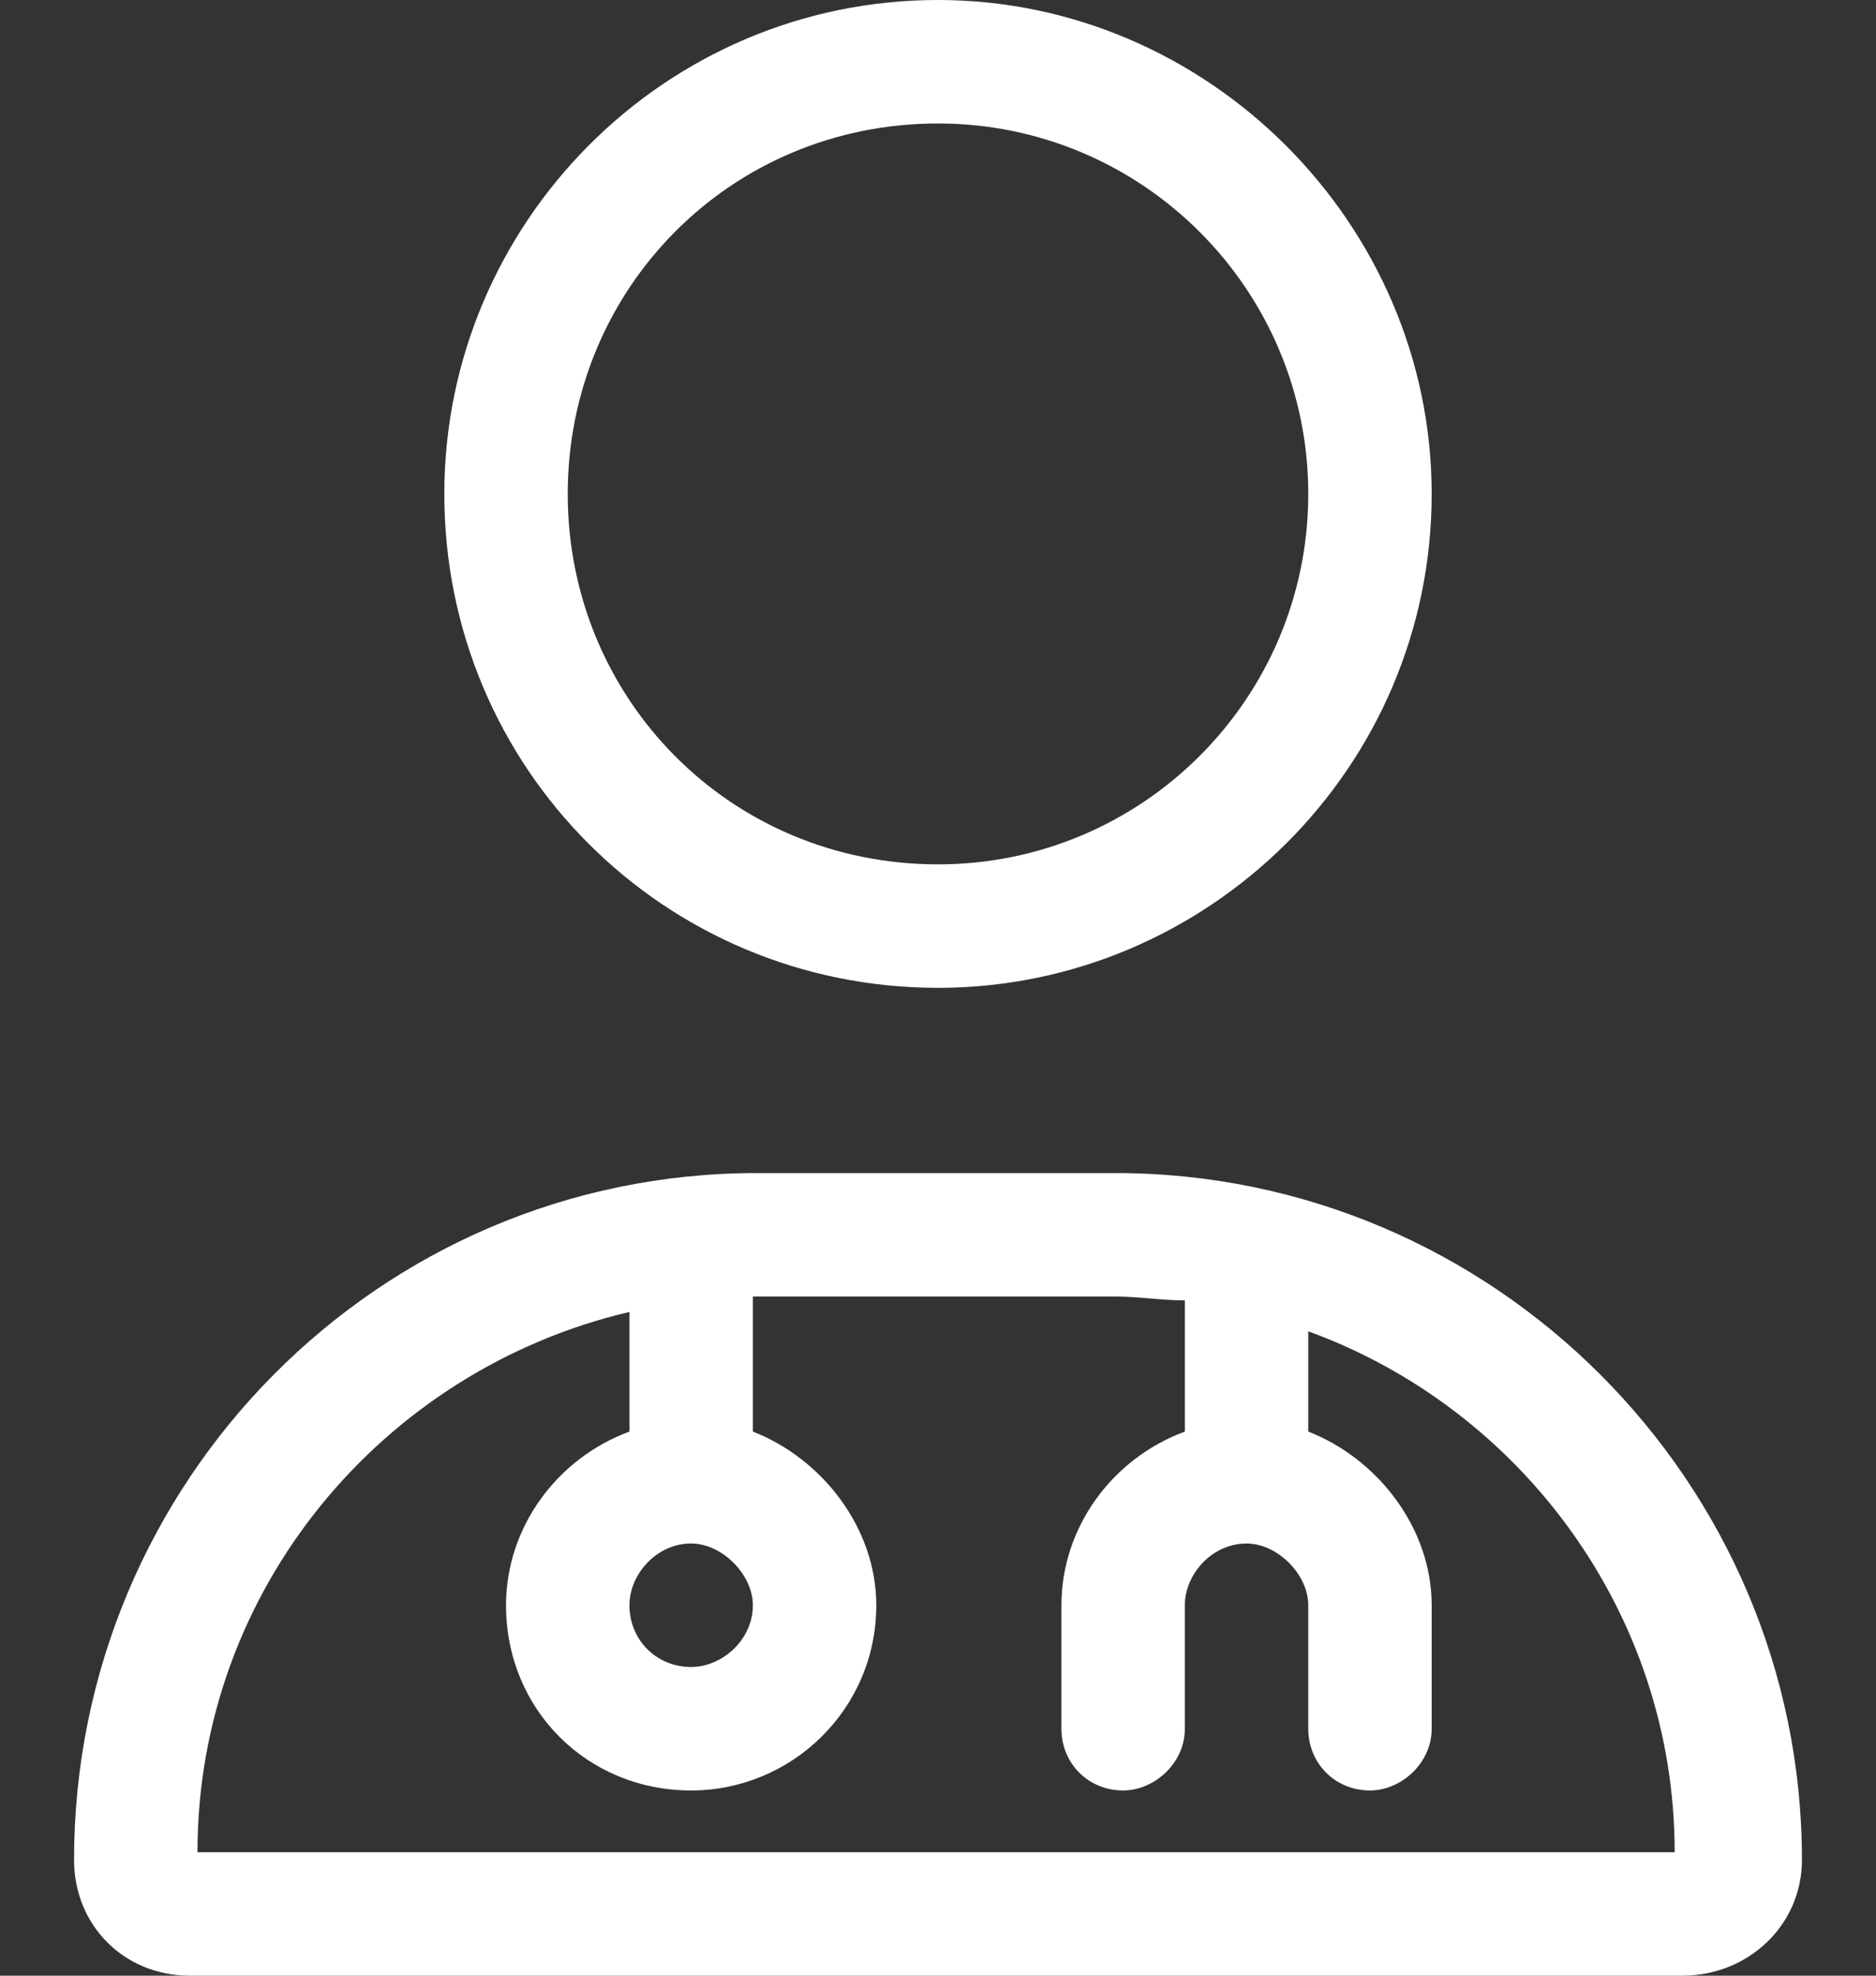 <svg width="19" height="20" viewBox="0 0 19 20" fill="none" xmlns="http://www.w3.org/2000/svg">
<rect x="0" y="0" width="19" height="20" fill="#333333" stroke="none"/>
<path d="M4.5 5C4.5 2.266 6.727 0 9.5 0C12.234 0 14.5 2.266 14.5 5C14.5 7.773 12.234 10 9.5 10C6.727 10 4.5 7.773 4.5 5ZM13.25 5C13.25 2.93 11.57 1.25 9.5 1.25C7.391 1.25 5.75 2.93 5.75 5C5.75 7.07 7.391 8.75 9.5 8.75C11.57 8.75 13.25 7.07 13.25 5ZM0.75 18.828C0.75 15 3.836 11.875 7.664 11.875H11.297C15.125 11.875 18.25 15 18.25 18.828C18.25 19.492 17.703 20 17.039 20H1.922C1.258 20 0.75 19.492 0.75 18.828ZM7 15.625C6.648 15.625 6.375 15.938 6.375 16.25C6.375 16.602 6.648 16.875 7 16.875C7.312 16.875 7.625 16.602 7.625 16.25C7.625 15.938 7.312 15.625 7 15.625ZM7.625 13.125V14.492C8.328 14.766 8.875 15.469 8.875 16.25C8.875 17.305 8.016 18.125 7 18.125C5.945 18.125 5.125 17.305 5.125 16.25C5.125 15.469 5.633 14.766 6.375 14.492V13.281C3.875 13.867 2 16.094 2 18.75H16.961C16.961 16.328 15.398 14.258 13.25 13.477V14.492C13.953 14.766 14.5 15.469 14.5 16.25V17.5C14.5 17.852 14.188 18.125 13.875 18.125C13.523 18.125 13.25 17.852 13.25 17.5V16.25C13.25 15.938 12.938 15.625 12.625 15.625C12.273 15.625 12 15.938 12 16.25V17.5C12 17.852 11.688 18.125 11.375 18.125C11.023 18.125 10.75 17.852 10.75 17.5V16.25C10.75 15.469 11.258 14.766 12 14.492V13.164C11.766 13.164 11.531 13.125 11.297 13.125H7.664C7.625 13.125 7.625 13.125 7.586 13.125H7.625Z" fill="white"/>
</svg>
